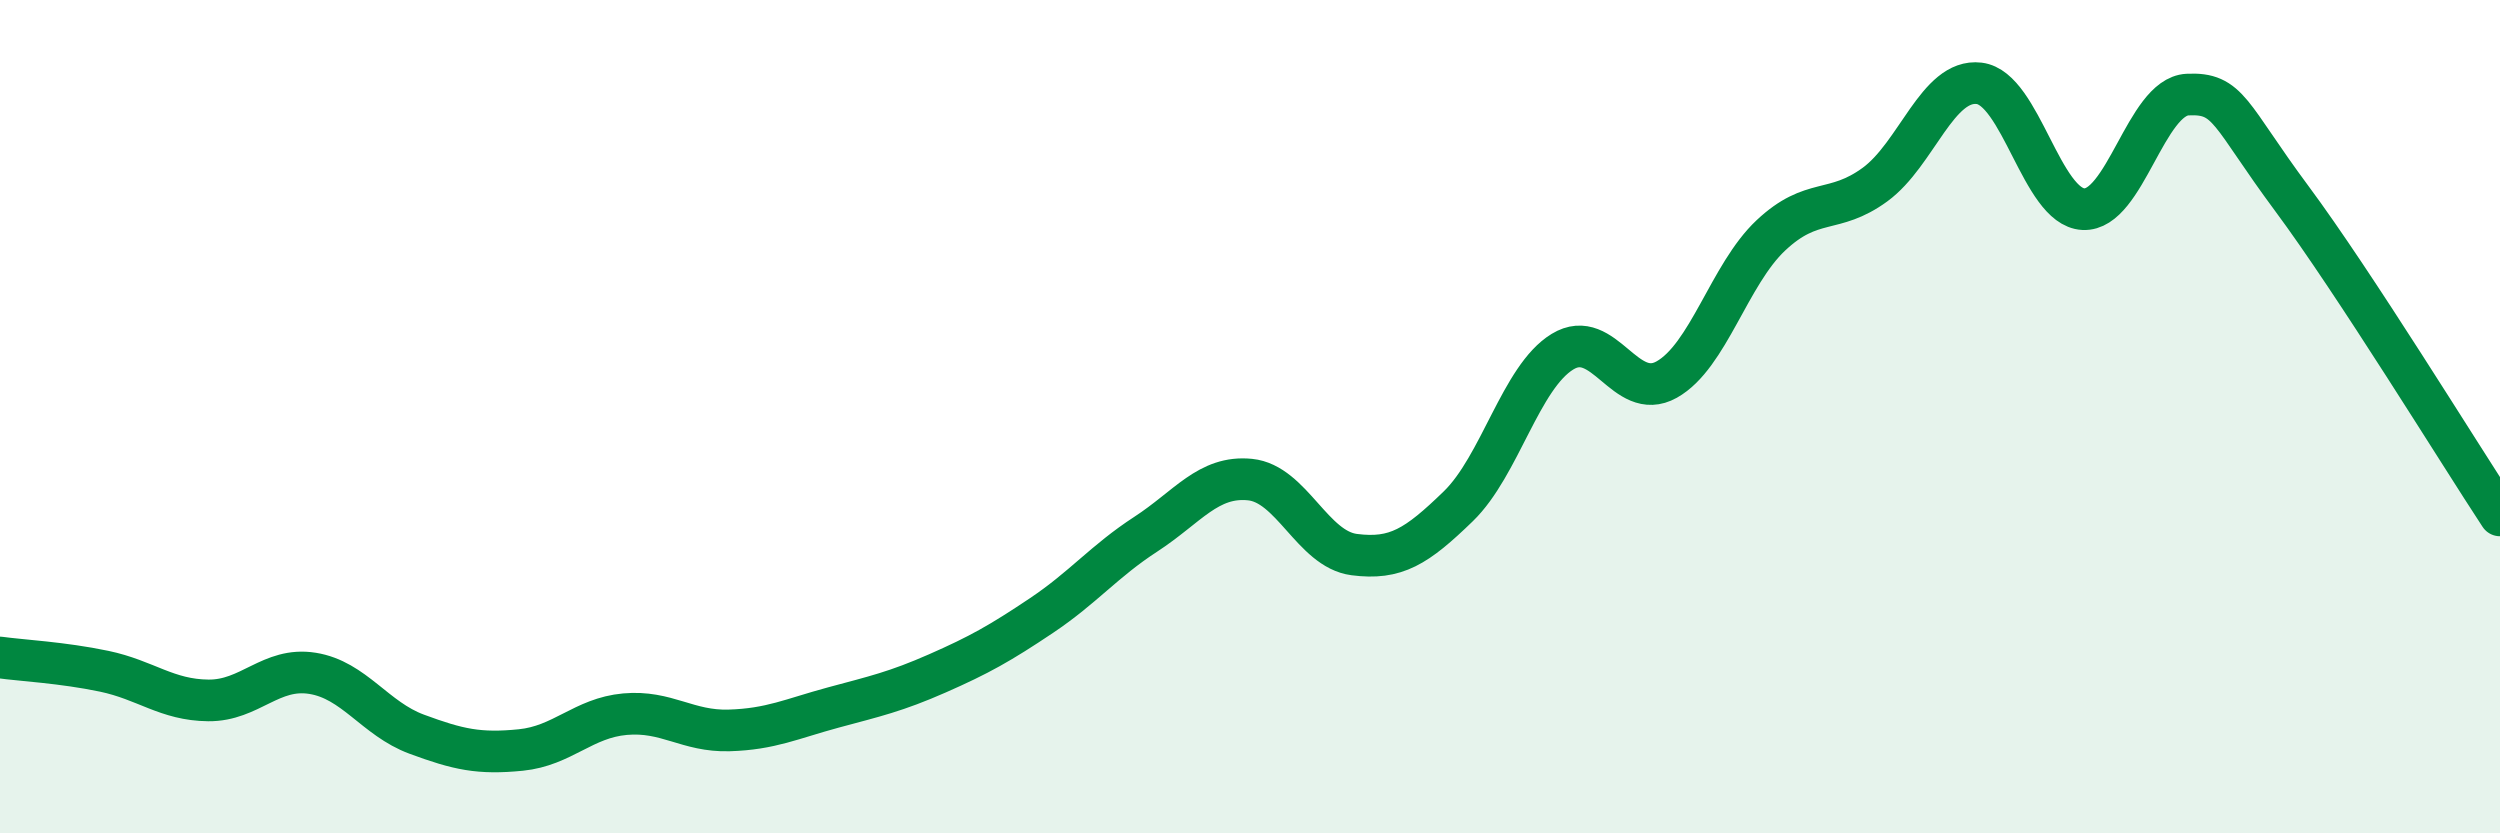 
    <svg width="60" height="20" viewBox="0 0 60 20" xmlns="http://www.w3.org/2000/svg">
      <path
        d="M 0,15.78 C 0.5,15.85 1.5,15.9 2.5,16.11 C 3.5,16.32 4,16.8 5,16.81 C 6,16.82 6.5,16 7.5,16.16 C 8.5,16.32 9,17.25 10,17.62 C 11,17.99 11.5,18.1 12.5,18 C 13.5,17.9 14,17.23 15,17.14 C 16,17.05 16.5,17.56 17.5,17.53 C 18.5,17.5 19,17.25 20,16.98 C 21,16.71 21.5,16.6 22.5,16.16 C 23.5,15.72 24,15.44 25,14.77 C 26,14.1 26.5,13.47 27.5,12.82 C 28.5,12.17 29,11.41 30,11.51 C 31,11.61 31.5,13.18 32.5,13.31 C 33.5,13.44 34,13.12 35,12.15 C 36,11.18 36.5,9.05 37.5,8.44 C 38.5,7.83 39,9.67 40,9.11 C 41,8.55 41.5,6.59 42.5,5.65 C 43.5,4.71 44,5.16 45,4.43 C 46,3.7 46.5,1.88 47.5,2 C 48.5,2.12 49,4.97 50,5.02 C 51,5.07 51.5,2.32 52.5,2.27 C 53.5,2.22 53.5,2.74 55,4.76 C 56.5,6.78 59,10.85 60,12.37L60 20L0 20Z"
        fill="#008740"
        opacity="0.1"
        stroke-linecap="round"
        stroke-linejoin="round"
      />
      <path
        d="M 0,15.78 C 0.5,15.85 1.5,15.9 2.5,16.11 C 3.5,16.32 4,16.8 5,16.81 C 6,16.82 6.5,16 7.5,16.16 C 8.5,16.32 9,17.25 10,17.62 C 11,17.99 11.5,18.1 12.5,18 C 13.5,17.9 14,17.23 15,17.14 C 16,17.05 16.5,17.56 17.5,17.53 C 18.5,17.5 19,17.25 20,16.98 C 21,16.71 21.5,16.6 22.5,16.16 C 23.5,15.72 24,15.44 25,14.77 C 26,14.1 26.5,13.47 27.5,12.82 C 28.5,12.17 29,11.41 30,11.51 C 31,11.61 31.5,13.18 32.5,13.31 C 33.5,13.44 34,13.12 35,12.15 C 36,11.18 36.5,9.05 37.5,8.44 C 38.5,7.83 39,9.67 40,9.11 C 41,8.55 41.5,6.59 42.5,5.65 C 43.5,4.71 44,5.16 45,4.43 C 46,3.7 46.5,1.88 47.5,2 C 48.5,2.12 49,4.97 50,5.02 C 51,5.07 51.5,2.32 52.5,2.27 C 53.5,2.22 53.5,2.74 55,4.76 C 56.5,6.78 59,10.85 60,12.37"
        stroke="#008740"
        stroke-width="1"
        fill="none"
        stroke-linecap="round"
        stroke-linejoin="round"
      />
    </svg>
  